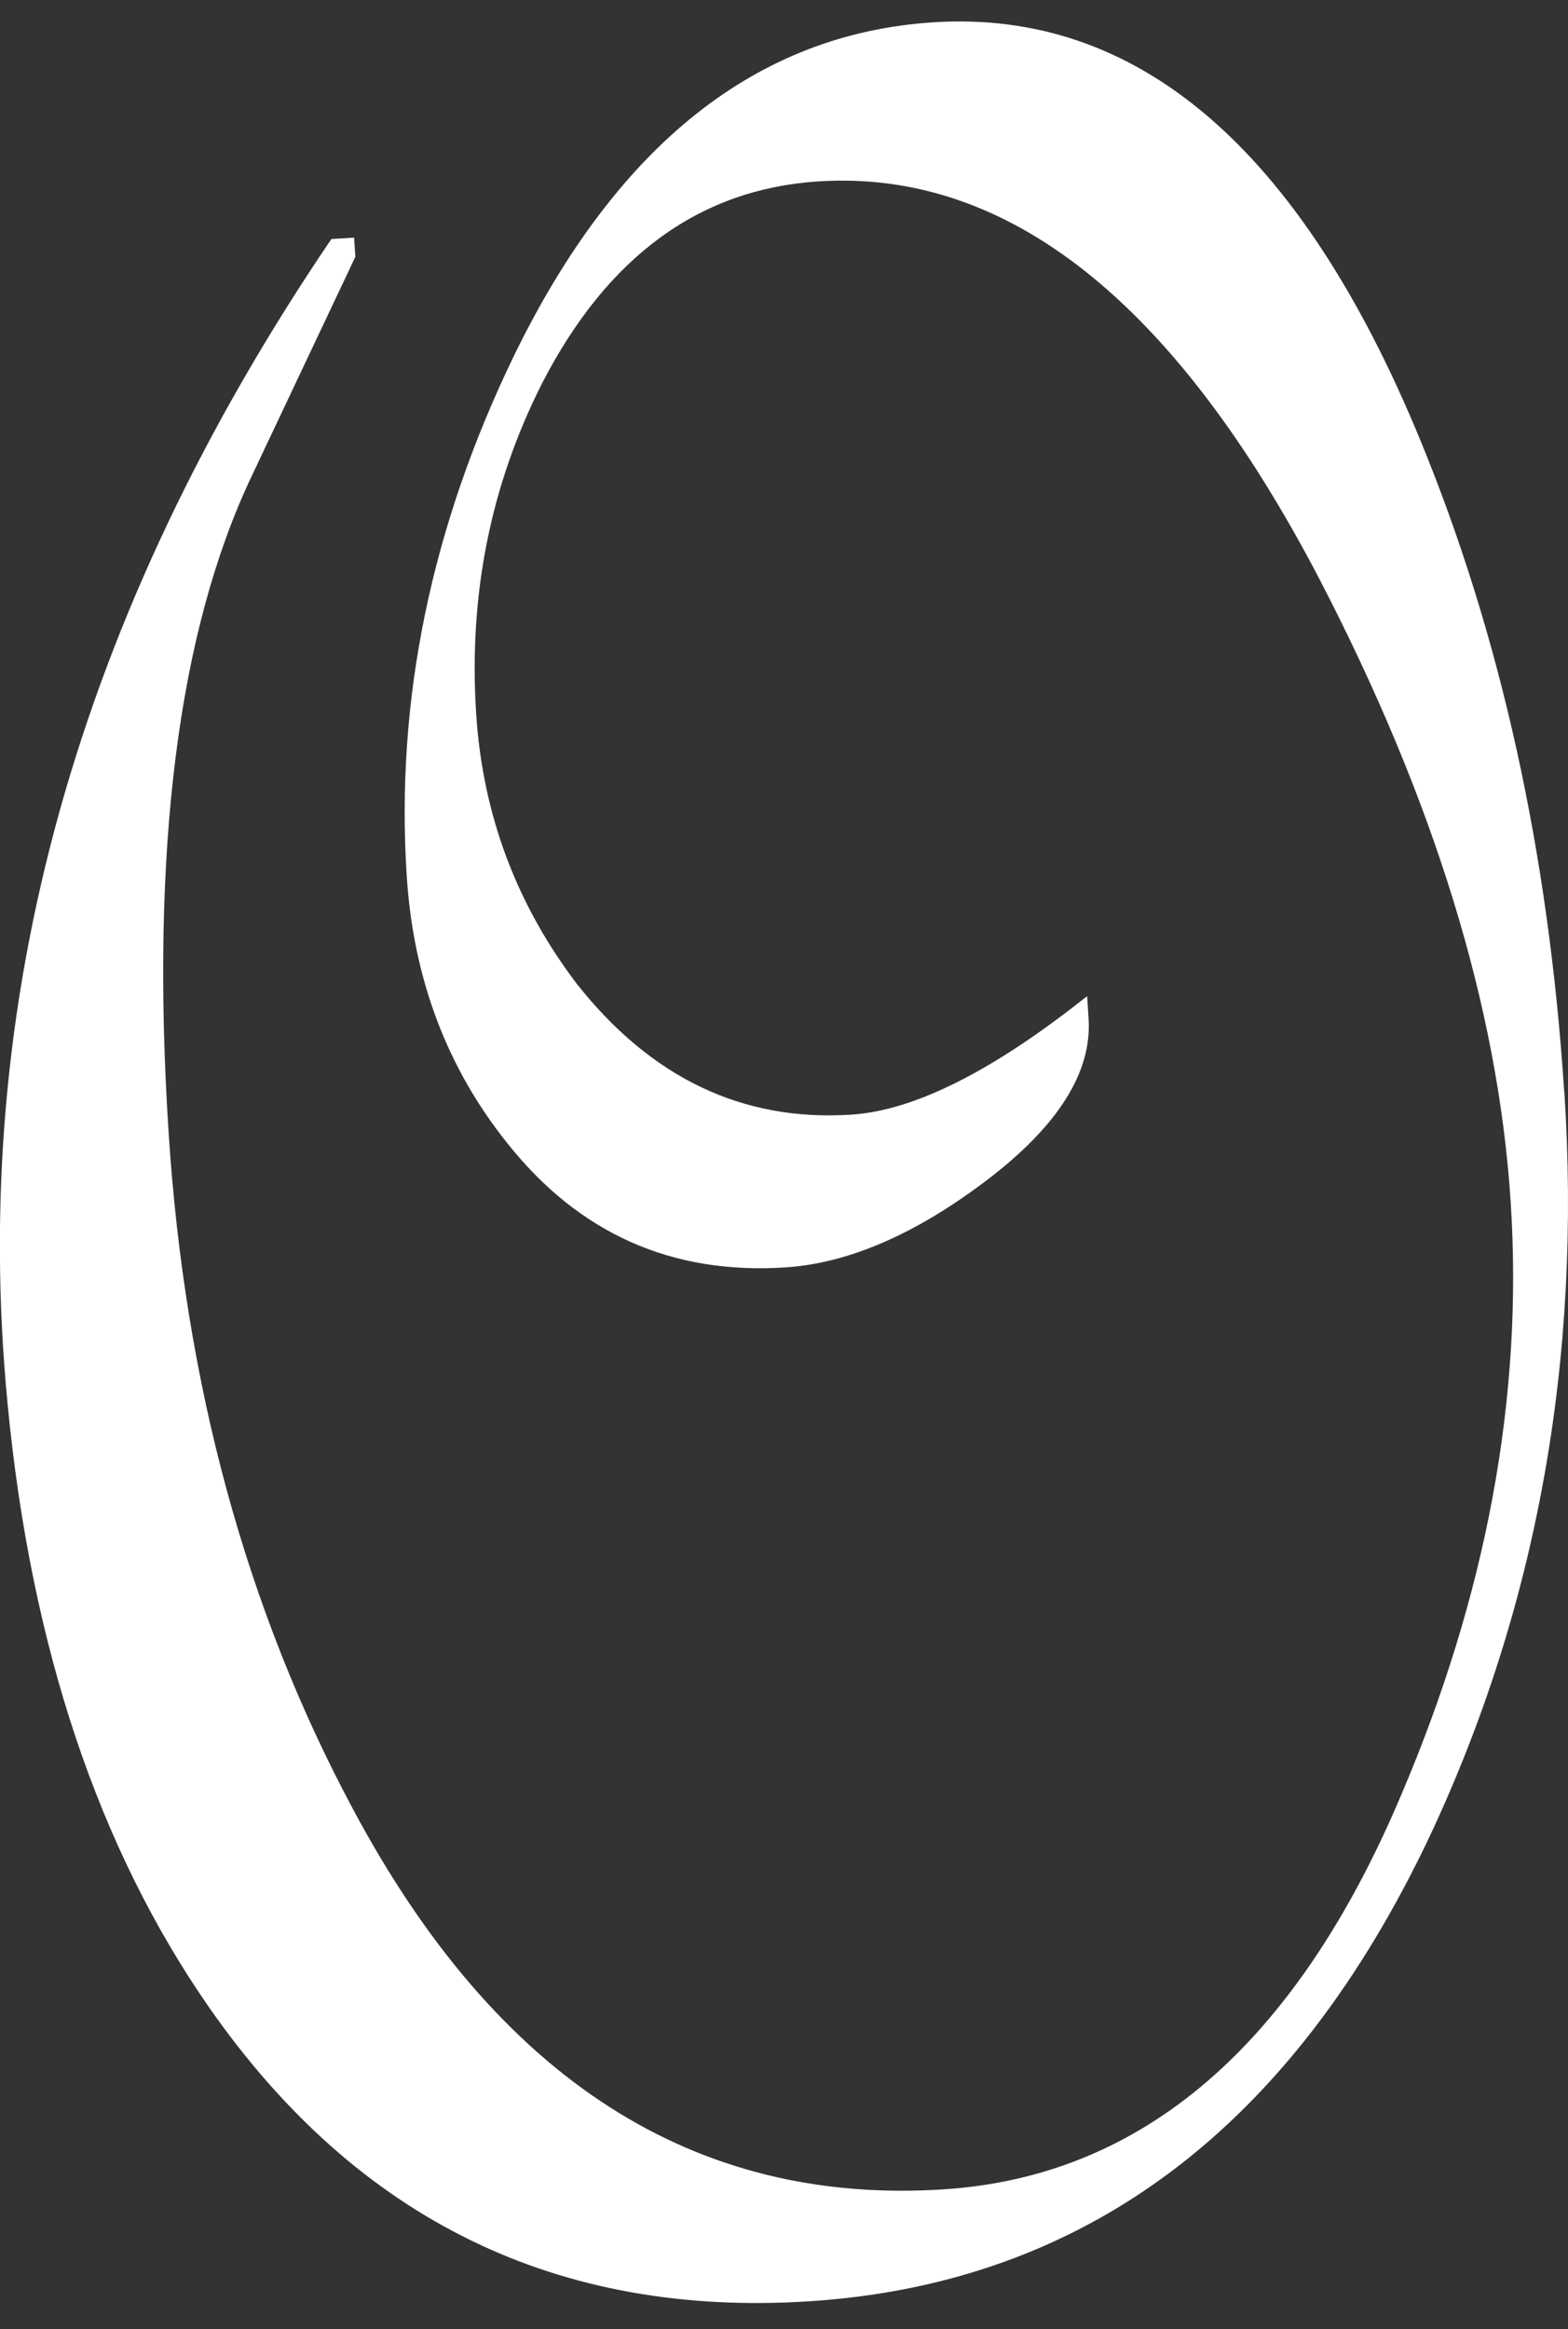 <svg xmlns="http://www.w3.org/2000/svg" width="33" height="49" viewBox="0 0 33 49" fill="none"><rect x="0" y="0" width="33" height="49" fill="#333333" stroke="none"/><path d="M32.924 22.981C33.288 28.607 32.346 33.818 30.097 38.617C27.189 44.769 22.842 48.035 17.053 48.414C11.745 48.761 7.534 46.709 4.419 42.259C2.07 38.892 0.65 34.647 0.159 29.529C-0.656 21.09 1.617 12.922 6.974 5.029L7.452 4.999L7.479 5.402L5.296 10.019C3.748 13.282 3.165 17.882 3.548 23.819C3.89 29.125 5.185 33.875 7.43 38.063C10.461 43.738 14.607 46.403 19.864 46.06C24.056 45.787 27.263 43.023 29.484 37.776C31.289 33.548 32.06 29.384 31.794 25.292C31.531 21.199 30.179 16.815 27.746 12.139C24.705 6.33 21.194 3.555 17.213 3.817C14.718 3.981 12.782 5.397 11.408 8.065C10.319 10.218 9.861 12.534 10.021 15.009C10.156 17.129 10.865 19.025 12.147 20.708C13.713 22.686 15.639 23.6 17.922 23.45C19.247 23.363 20.901 22.531 22.88 20.956L22.91 21.431C22.983 22.558 22.267 23.69 20.77 24.828C19.272 25.966 17.857 26.577 16.532 26.664C14.143 26.82 12.193 25.955 10.683 24.059C9.407 22.468 8.698 20.591 8.56 18.427C8.321 14.733 9.073 11.088 10.814 7.49C12.975 3.053 15.916 0.712 19.633 0.47C23.931 0.189 27.347 3.105 29.875 9.219C31.583 13.355 32.595 17.944 32.921 22.981" fill="white"></path></svg>